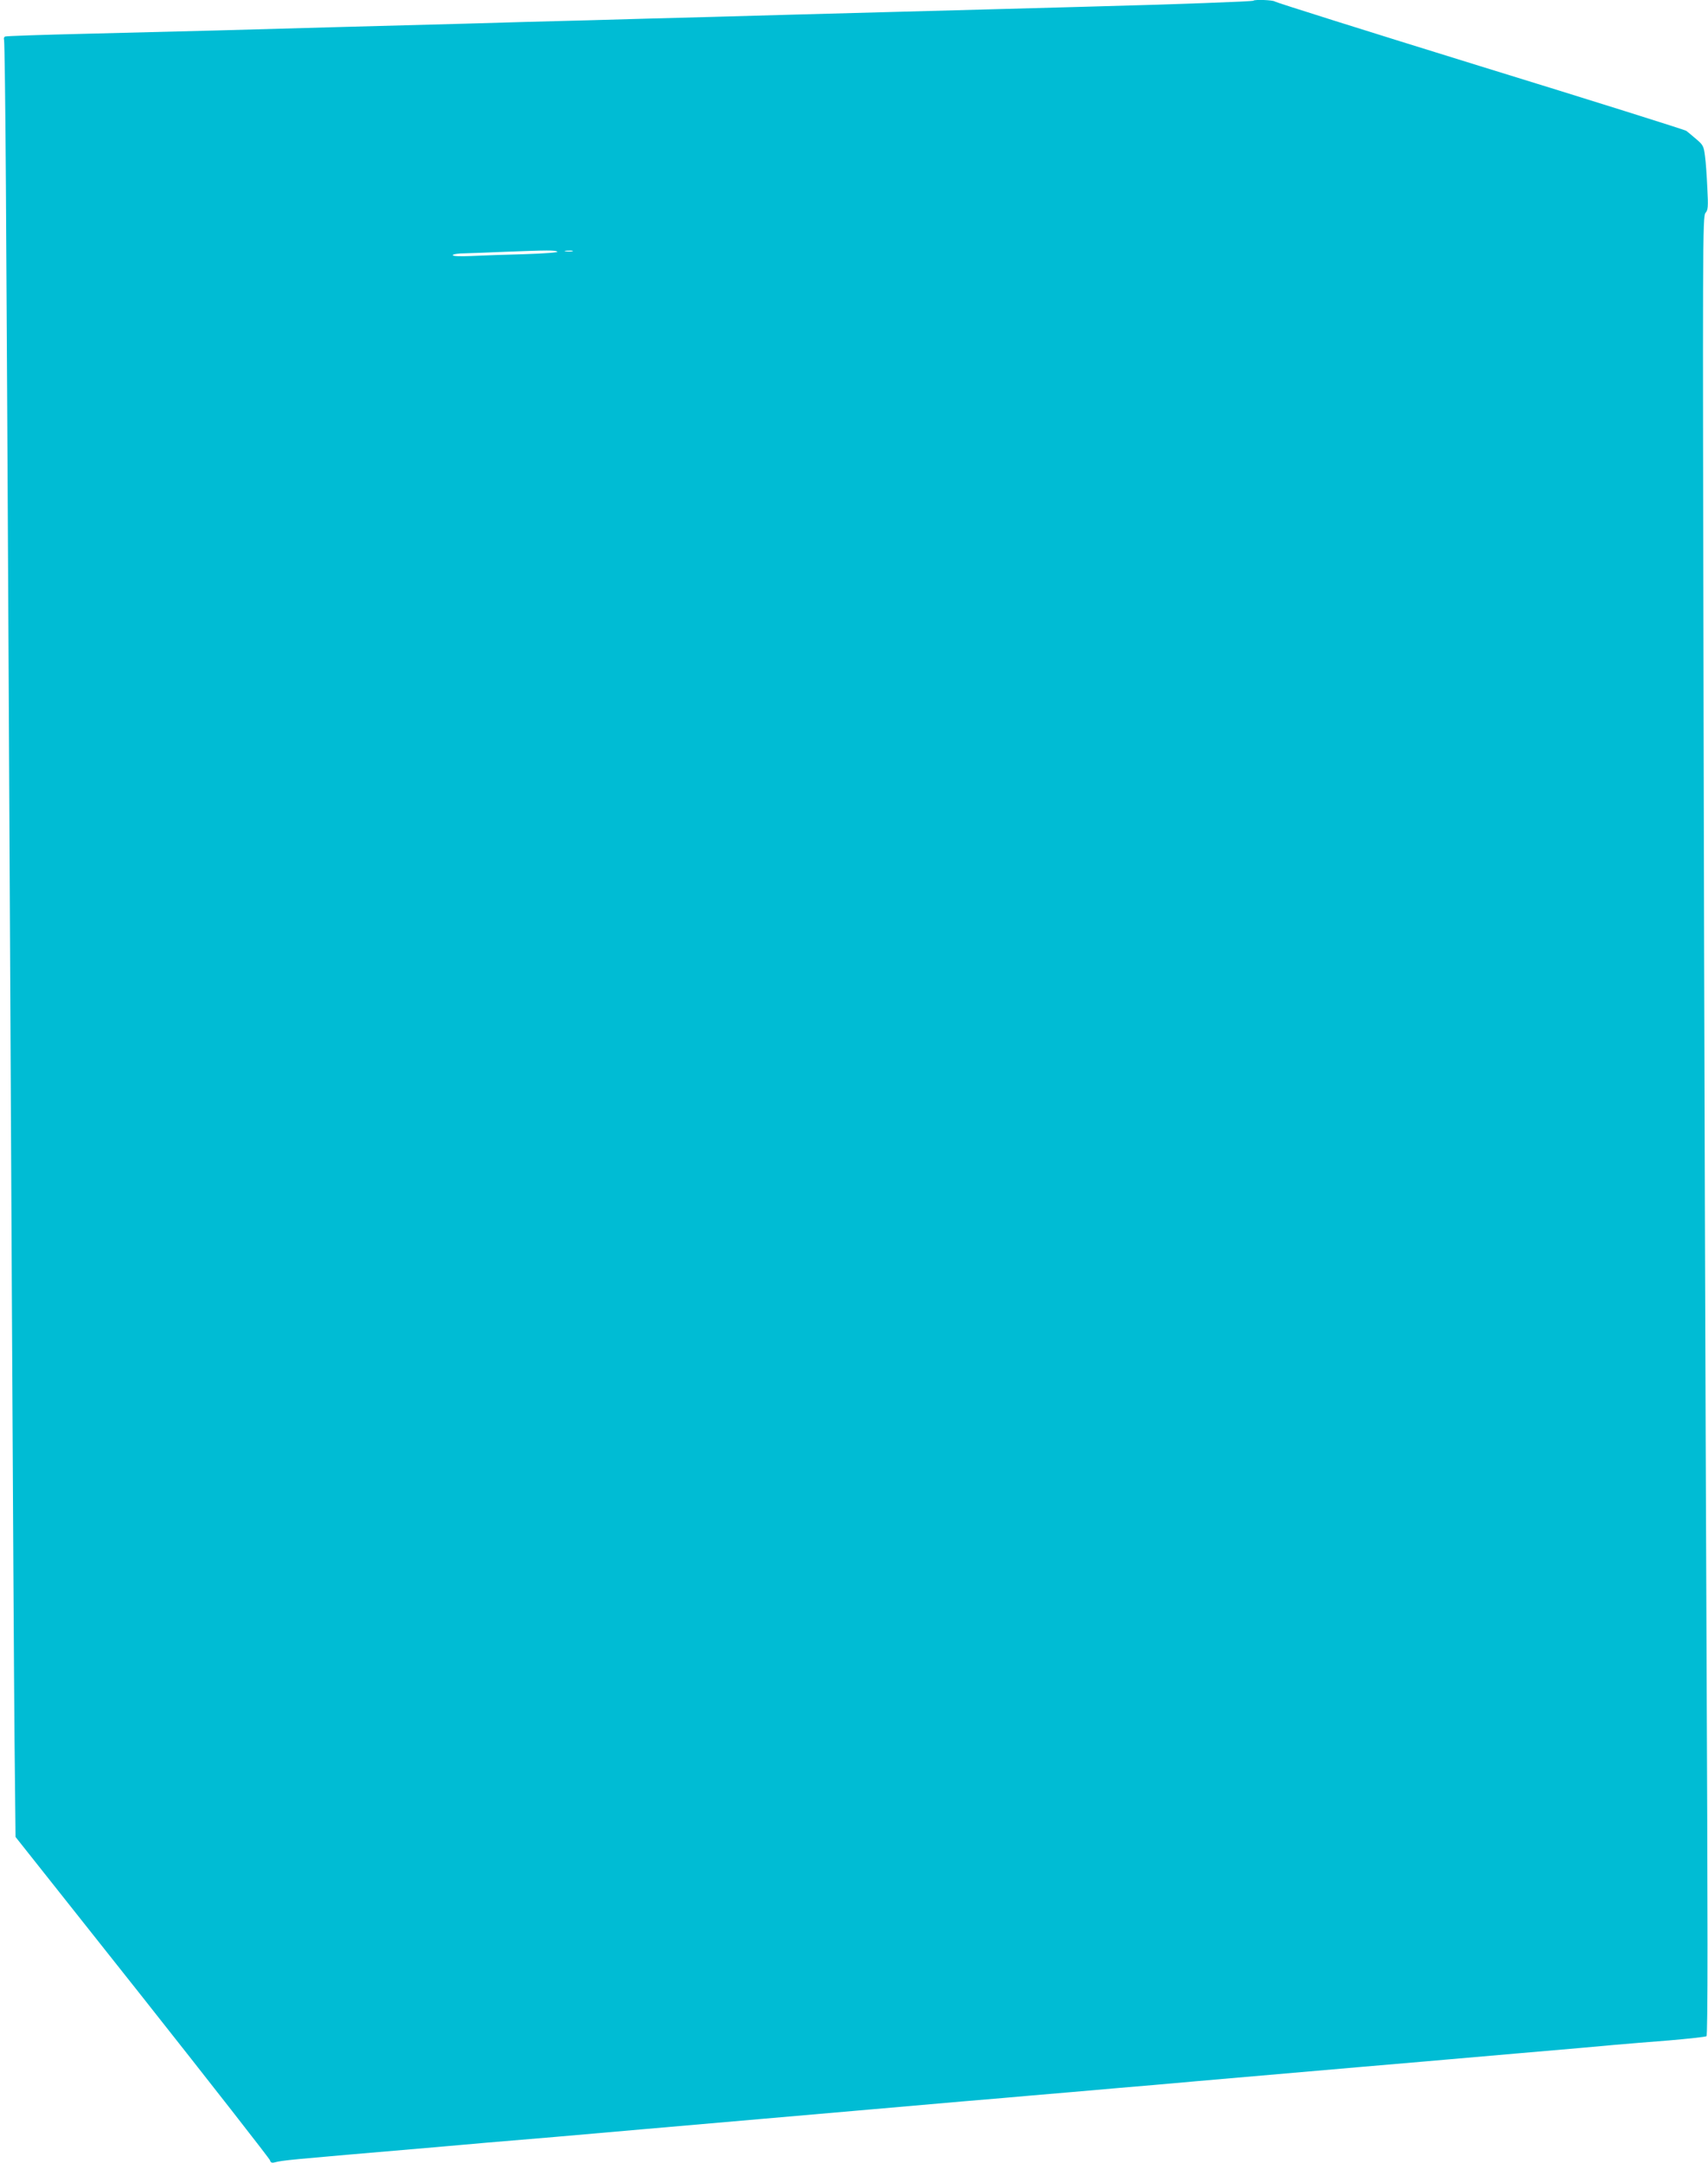 <?xml version="1.0" standalone="no"?>
<!DOCTYPE svg PUBLIC "-//W3C//DTD SVG 20010904//EN"
 "http://www.w3.org/TR/2001/REC-SVG-20010904/DTD/svg10.dtd">
<svg version="1.0" xmlns="http://www.w3.org/2000/svg"
 width="1011pt" height="1280pt" viewBox="0 0 1011 1280"
 preserveAspectRatio="xMidYMid meet">
<g transform="translate(0,1280) scale(0.1,-0.1)"
fill="#00bcd4" stroke="none">
<path d="M7419 12796 c-5 -5 -433 -21 -999 -36 -206 -6 -706 -19 -1110 -30
-404 -11 -897 -24 -1095 -30 -198 -5 -526 -14 -730 -20 -203 -5 -532 -14 -730
-20 -198 -5 -533 -14 -745 -20 -212 -6 -536 -15 -720 -20 -184 -5 -540 -14
-790 -20 -250 -6 -461 -13 -469 -16 -7 -2 -10 -11 -7 -20 3 -9 8 -397 11 -862
8 -1261 23 -4164 35 -6532 6 -1152 13 -2353 16 -2668 l6 -572 751 -947 c412
-521 752 -956 755 -966 3 -13 11 -17 26 -13 59 14 39 12 961 91 99 9 232 20
295 26 63 5 246 21 405 34 160 14 391 34 515 45 124 11 434 38 690 60 256 22
566 49 690 60 124 11 356 31 515 45 160 13 343 29 408 35 168 14 317 27 522
45 99 8 306 26 460 40 272 24 481 42 980 85 132 11 290 25 350 30 61 5 319 28
575 50 256 22 512 44 570 50 58 5 201 17 318 26 117 10 217 21 223 25 8 5 8
656 0 2380 -6 1306 -14 3728 -17 5382 -6 2854 -6 3009 11 3027 15 17 17 34 11
147 -3 70 -9 156 -14 190 -7 57 -11 66 -52 100 -24 21 -51 43 -59 49 -9 6
-558 179 -1221 383 -663 205 -1209 377 -1214 382 -10 9 -119 13 -127 5z
m-4120 -1485 c8 -5 -71 -11 -195 -15 -115 -3 -257 -8 -316 -11 -67 -3 -108 -1
-108 5 0 6 33 11 73 11 39 1 146 5 237 9 257 10 294 10 309 1z m89 2 c-10 -2
-28 -2 -40 0 -13 2 -5 4 17 4 22 1 32 -1 23 -4z"/>
</g>
</svg>
